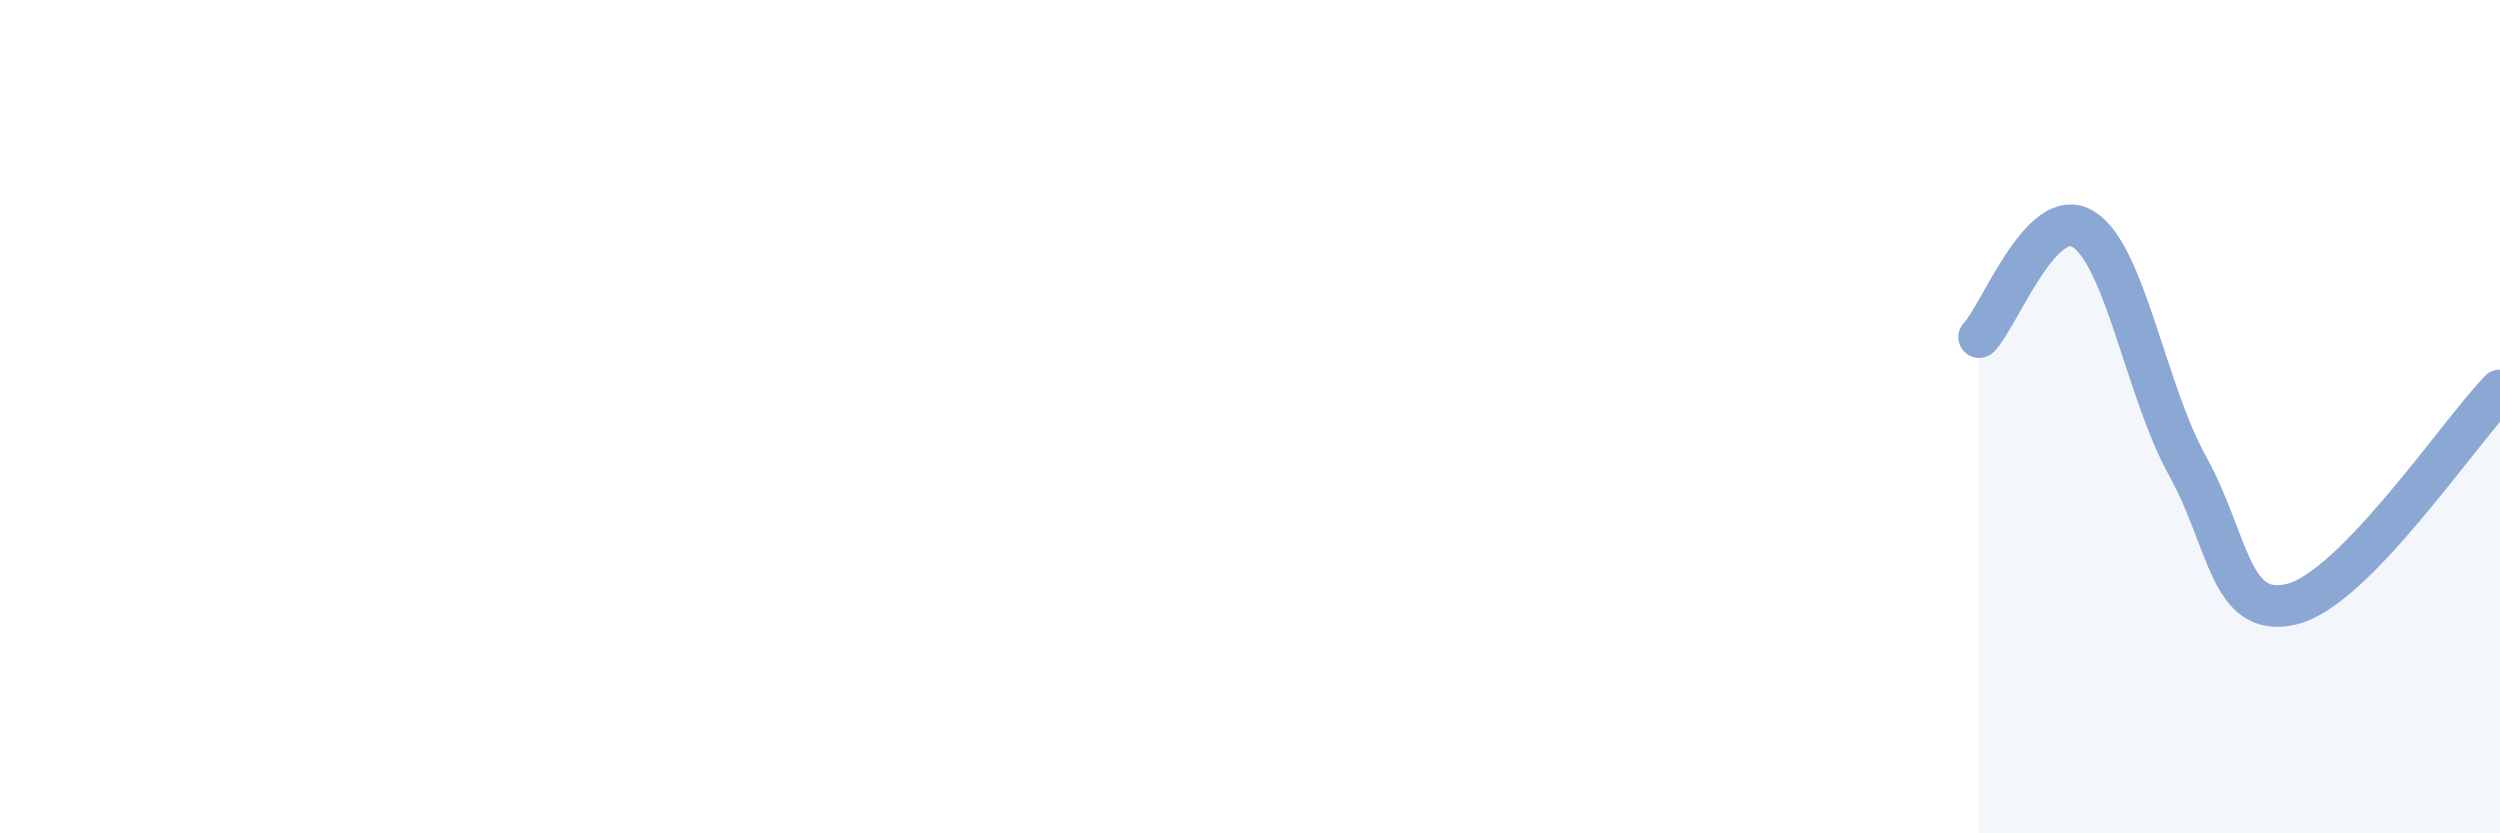 
    <svg width="60" height="20" viewBox="0 0 60 20" xmlns="http://www.w3.org/2000/svg">
      <path
        d="M 47.5,8.09 C 48,7.57 49,4.88 50,5.5 C 51,6.12 51.5,9.38 52.5,11.18 C 53.5,12.98 53.5,14.86 55,14.5 C 56.5,14.14 59,10.4 60,9.37L60 20L47.5 20Z"
        fill="#8ba7d3"
        opacity="0.1"
        stroke-linecap="round"
        stroke-linejoin="round"
      />
      <path
        d="M 47.5,8.09 C 48,7.57 49,4.88 50,5.5 C 51,6.12 51.5,9.38 52.5,11.18 C 53.5,12.98 53.5,14.86 55,14.5 C 56.5,14.14 59,10.4 60,9.37"
        stroke="#8ba7d3"
        stroke-width="1"
        fill="none"
        stroke-linecap="round"
        stroke-linejoin="round"
      />
    </svg>
  